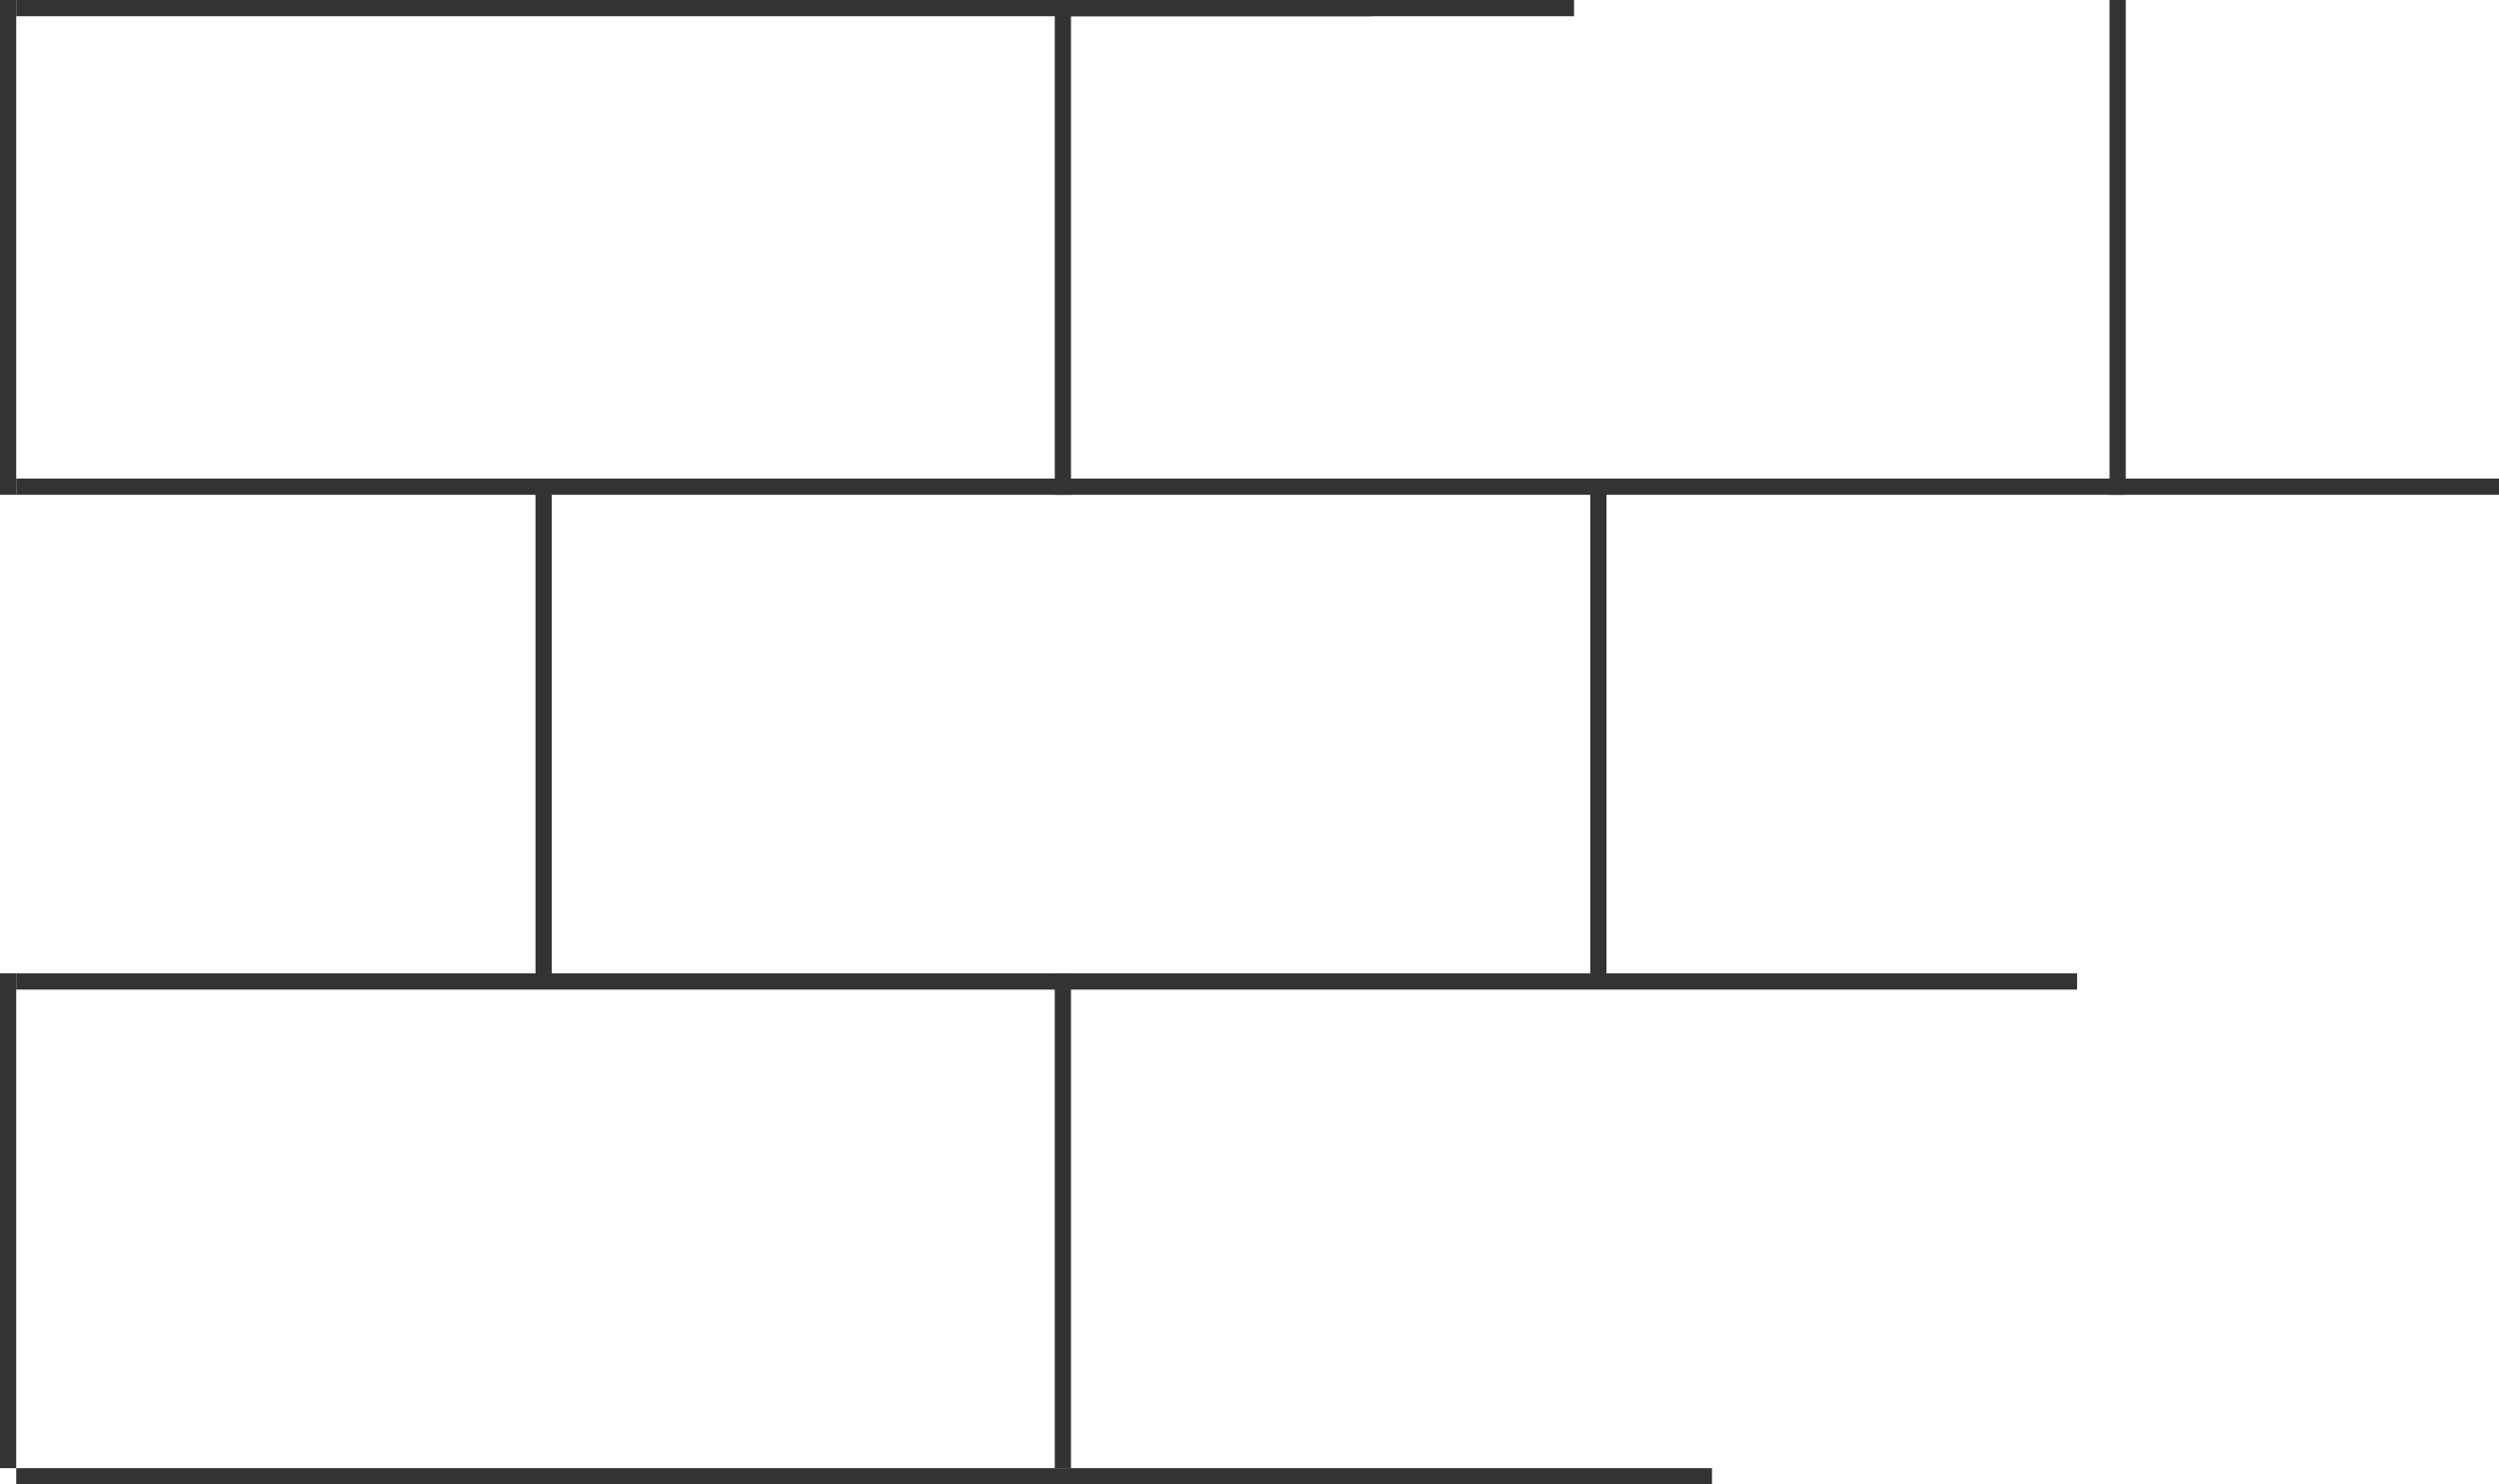 <?xml version="1.0" encoding="UTF-8"?> <svg xmlns="http://www.w3.org/2000/svg" width="308" height="183" viewBox="0 0 308 183" fill="none"> <line x1="211" y1="182" x2="2" y2="182" stroke="#333333" stroke-width="2"></line> <line x1="256" y1="121" x2="2" y2="121" stroke="#333333" stroke-width="2"></line> <line y1="-1" x2="306" y2="-1" transform="matrix(-1 8.74228e-08 8.74228e-08 1 308 61)" stroke="#333333" stroke-width="2"></line> <line x1="194" y1="1" x2="2" y2="1" stroke="#333333" stroke-width="2"></line> <line x1="169" y1="1" x2="132" y2="1" stroke="#333333" stroke-width="2"></line> <line y1="-1" x2="61" y2="-1" transform="matrix(-4.37114e-08 1 1 4.37114e-08 198 60)" stroke="#333333" stroke-width="2"></line> <line y1="-1" x2="61" y2="-1" transform="matrix(-4.37114e-08 1 1 4.37114e-08 262 0)" stroke="#333333" stroke-width="2"></line> <line y1="-1" x2="61" y2="-1" transform="matrix(-4.37114e-08 1 1 4.37114e-08 2 0)" stroke="#333333" stroke-width="2"></line> <line y1="-1" x2="61" y2="-1" transform="matrix(-4.37114e-08 1 1 4.37114e-08 2 120)" stroke="#333333" stroke-width="2"></line> <line y1="-1" x2="61" y2="-1" transform="matrix(-4.37114e-08 1 1 4.37114e-08 68 60)" stroke="#333333" stroke-width="2"></line> <line y1="-1" x2="61" y2="-1" transform="matrix(-4.37114e-08 1 1 4.37114e-08 132 0)" stroke="#333333" stroke-width="2"></line> <line y1="-1" x2="61" y2="-1" transform="matrix(-4.37114e-08 1 1 4.37114e-08 132 120)" stroke="#333333" stroke-width="2"></line> </svg> 